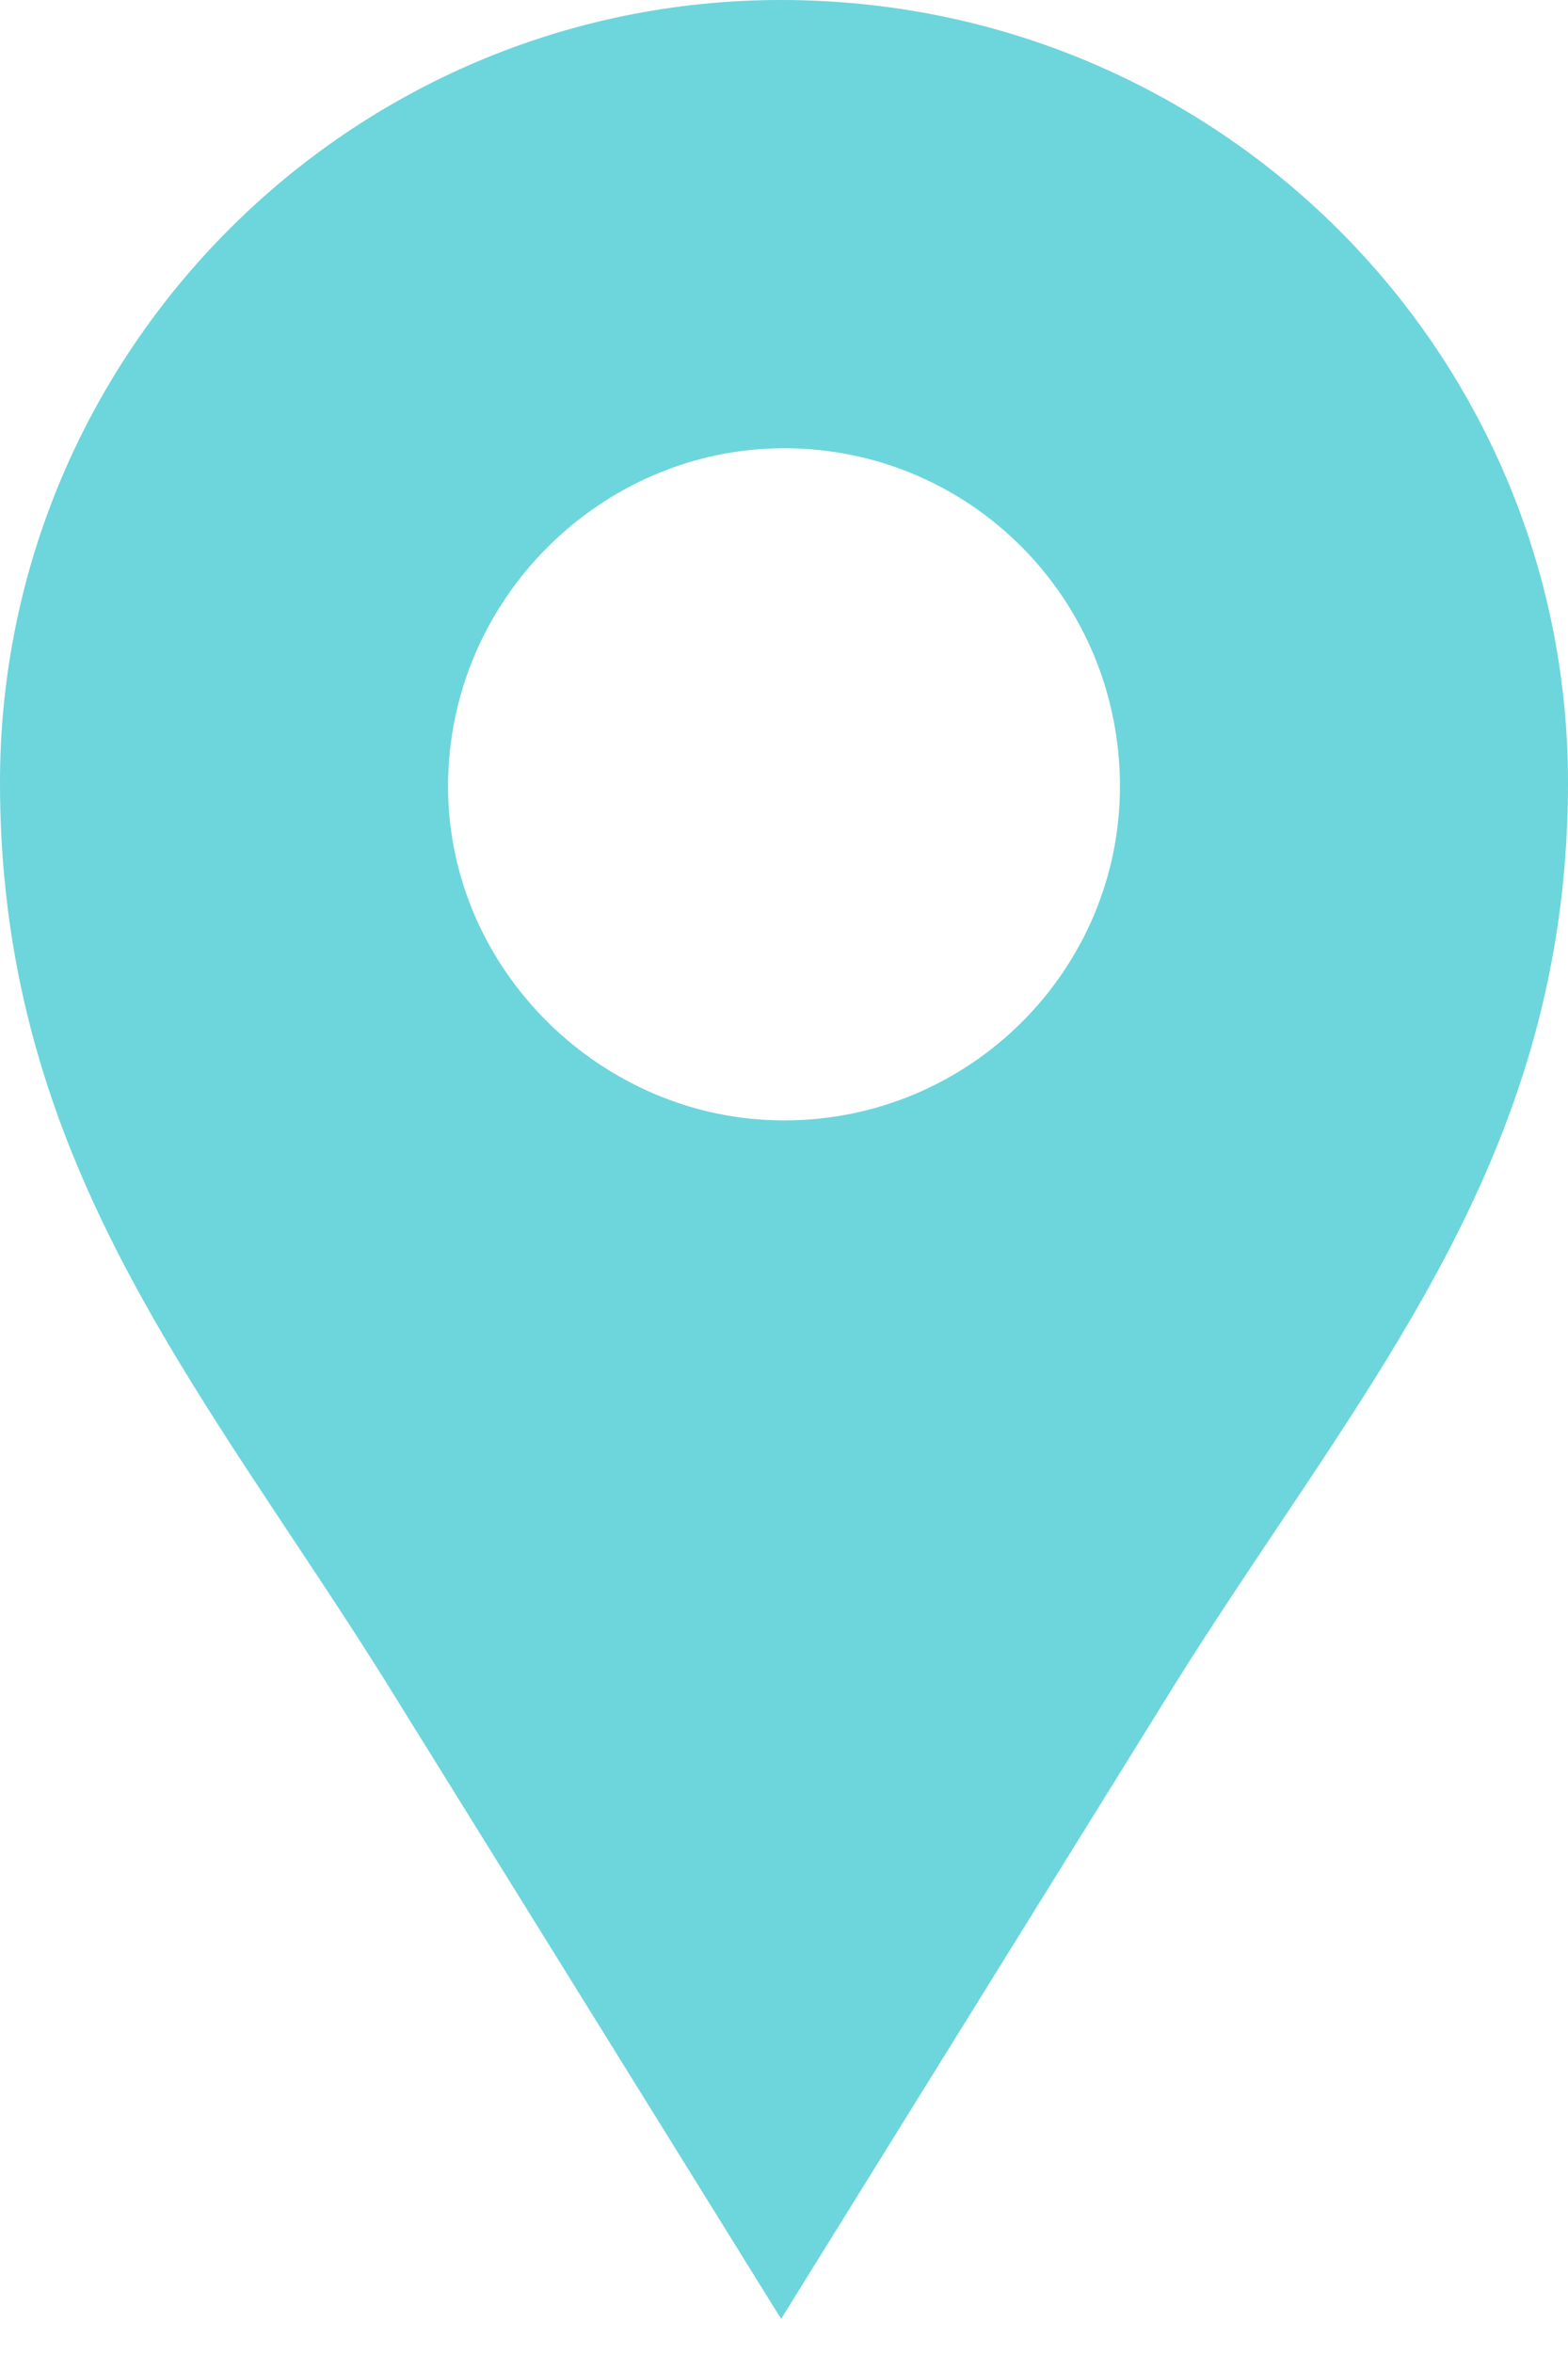 <svg width="12" height="18" viewBox="0 0 12 18" fill="none" xmlns="http://www.w3.org/2000/svg">
<g id="Group 13">
<path id="Combined Shape" fill-rule="evenodd" clip-rule="evenodd" d="M12 5.986C12 2.685 9.319 0 5.978 0H5.978C2.681 0 0 2.685 0 5.986C0 8.393 1.056 9.984 2.217 11.735C2.458 12.098 2.704 12.468 2.945 12.853L5.978 17.739L9.011 12.853C9.267 12.445 9.529 12.054 9.786 11.67C10.941 9.944 12 8.363 12 5.986ZM8.571 6.016C8.571 4.582 7.425 3.429 6 3.429C4.606 3.429 3.429 4.582 3.429 6.016C3.429 7.418 4.606 8.571 6 8.571C7.425 8.571 8.571 7.418 8.571 6.016Z" fill="#6DD5DC"/>
</g>
</svg>
